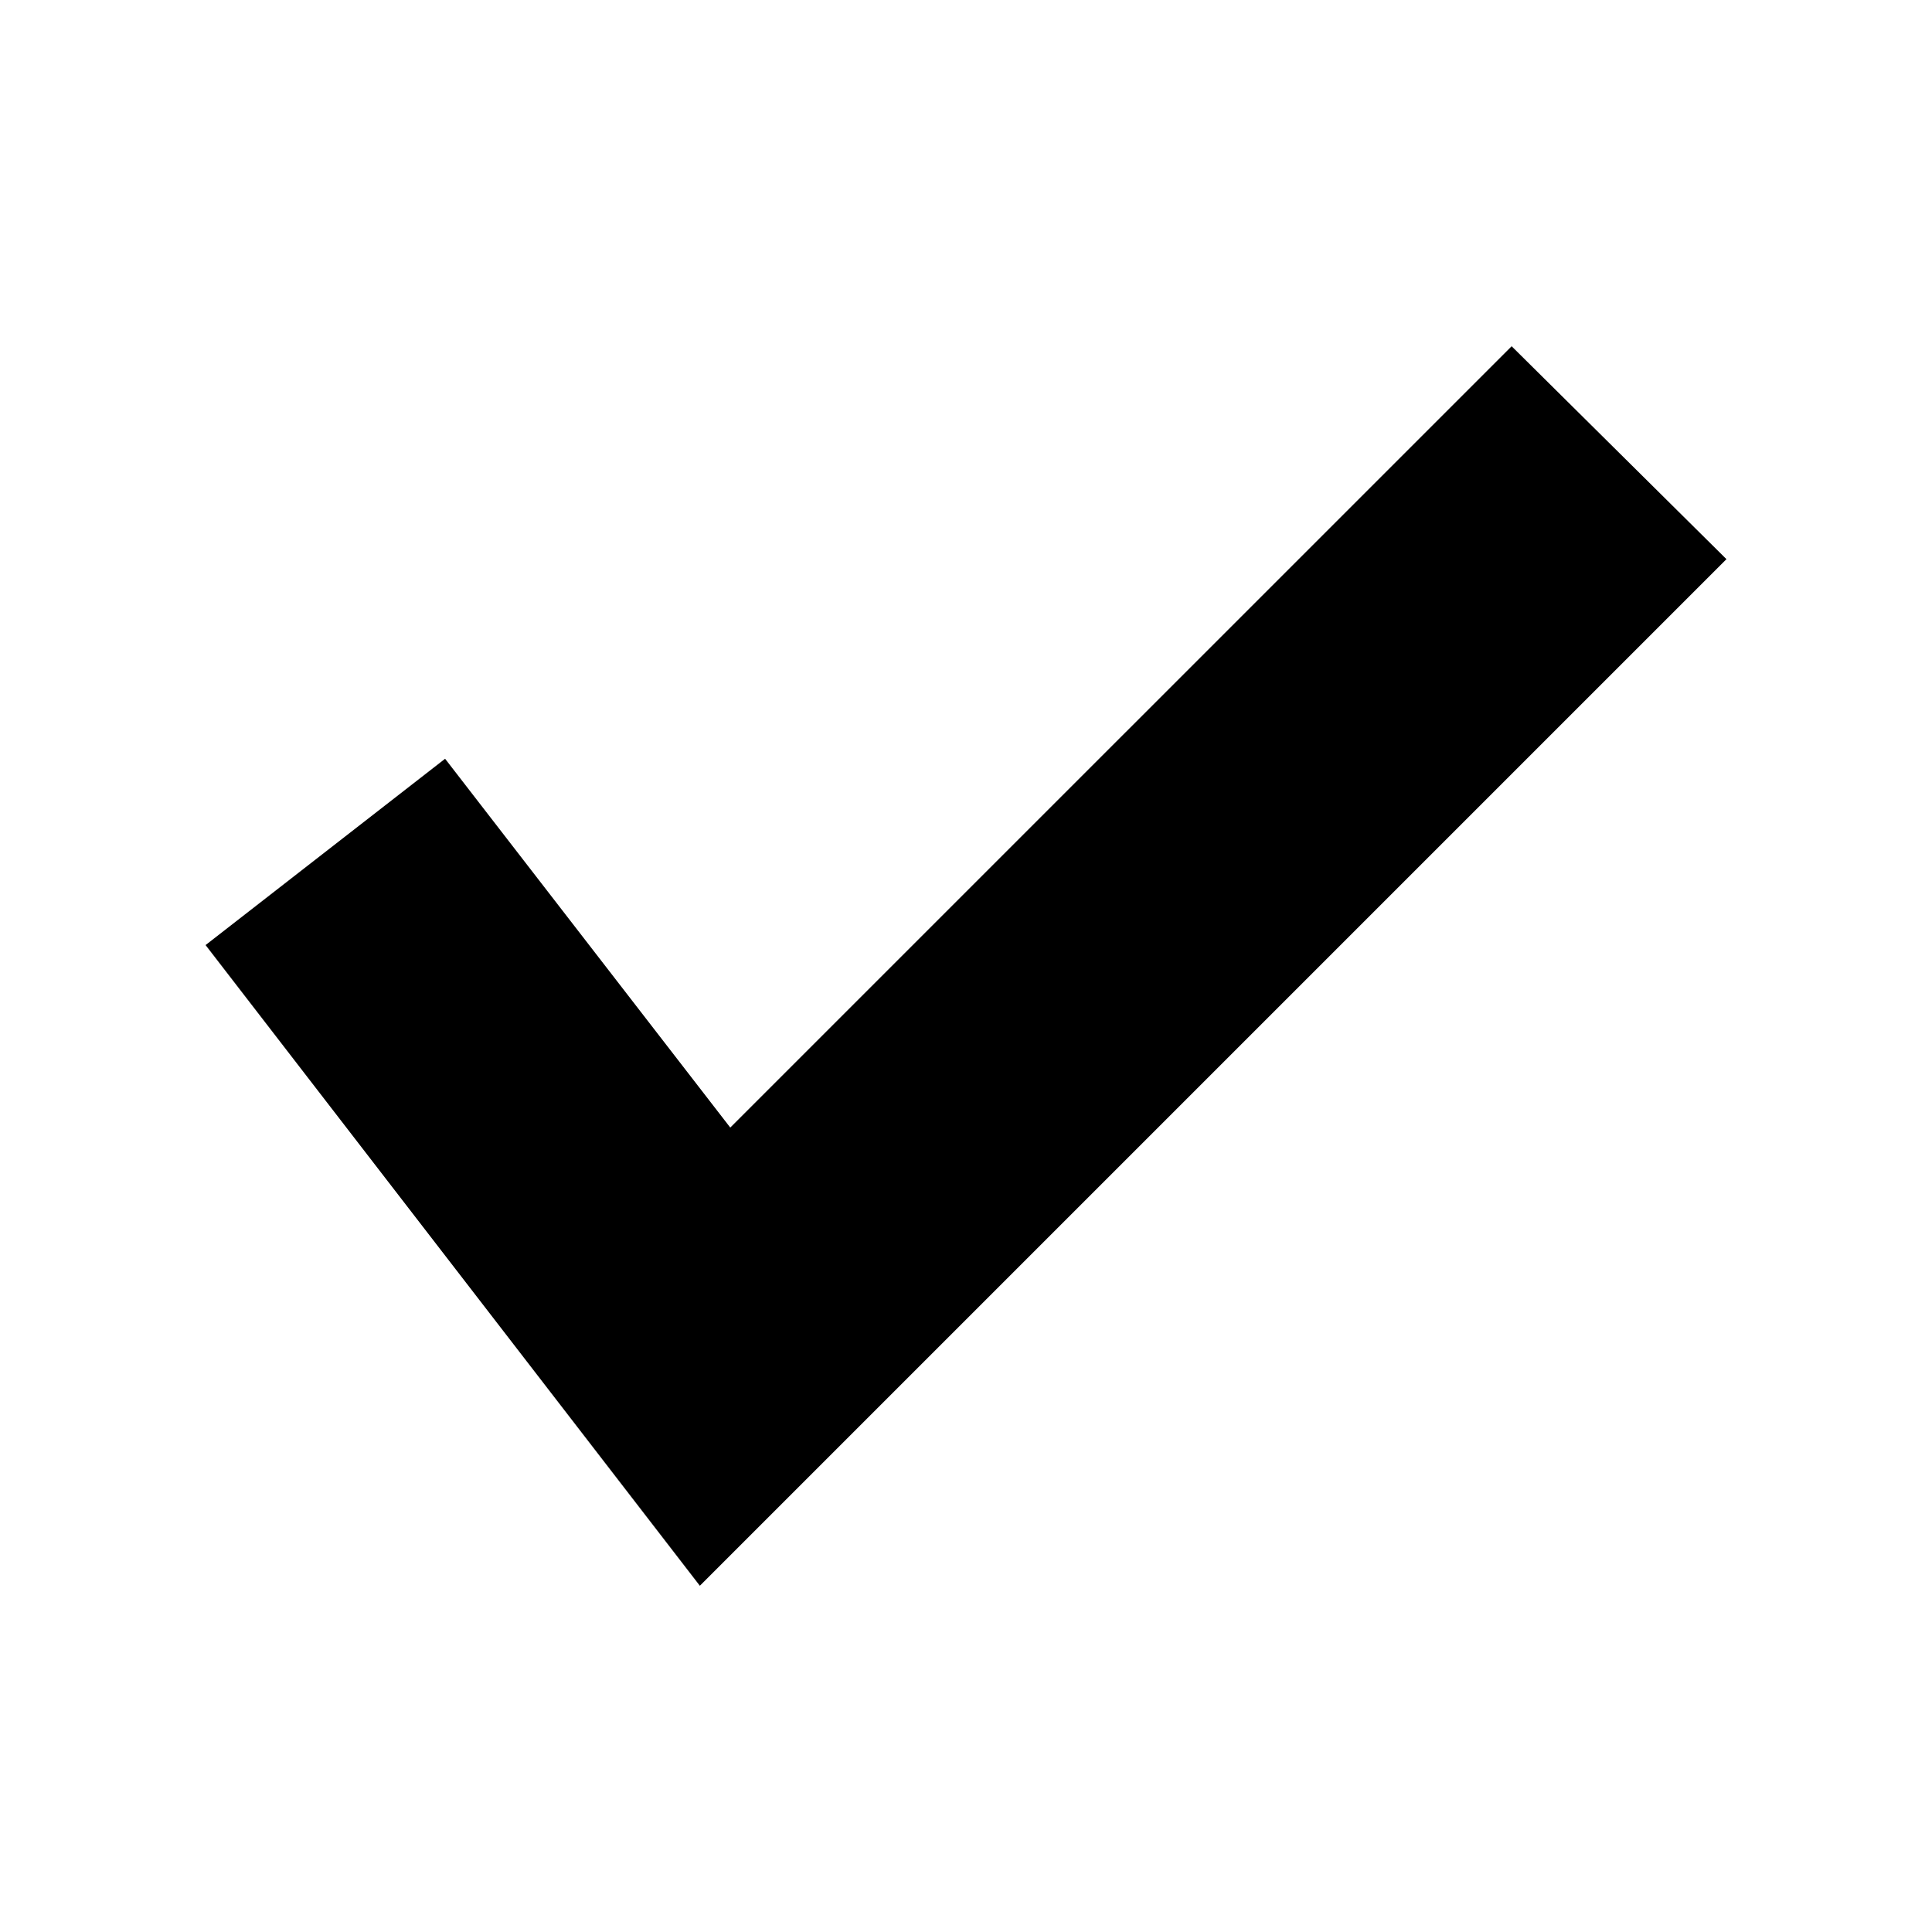 <?xml version="1.0" encoding="UTF-8"?>
<!-- Uploaded to: SVG Repo, www.svgrepo.com, Generator: SVG Repo Mixer Tools -->
<svg fill="#000000" width="800px" height="800px" version="1.1" viewBox="144 144 512 512" xmlns="http://www.w3.org/2000/svg">
 <path d="m337.53 442.82-75.574-97.742-63.477 49.375 130.99 169.79 272.06-272.06-56.93-56.426z"/>
</svg>
